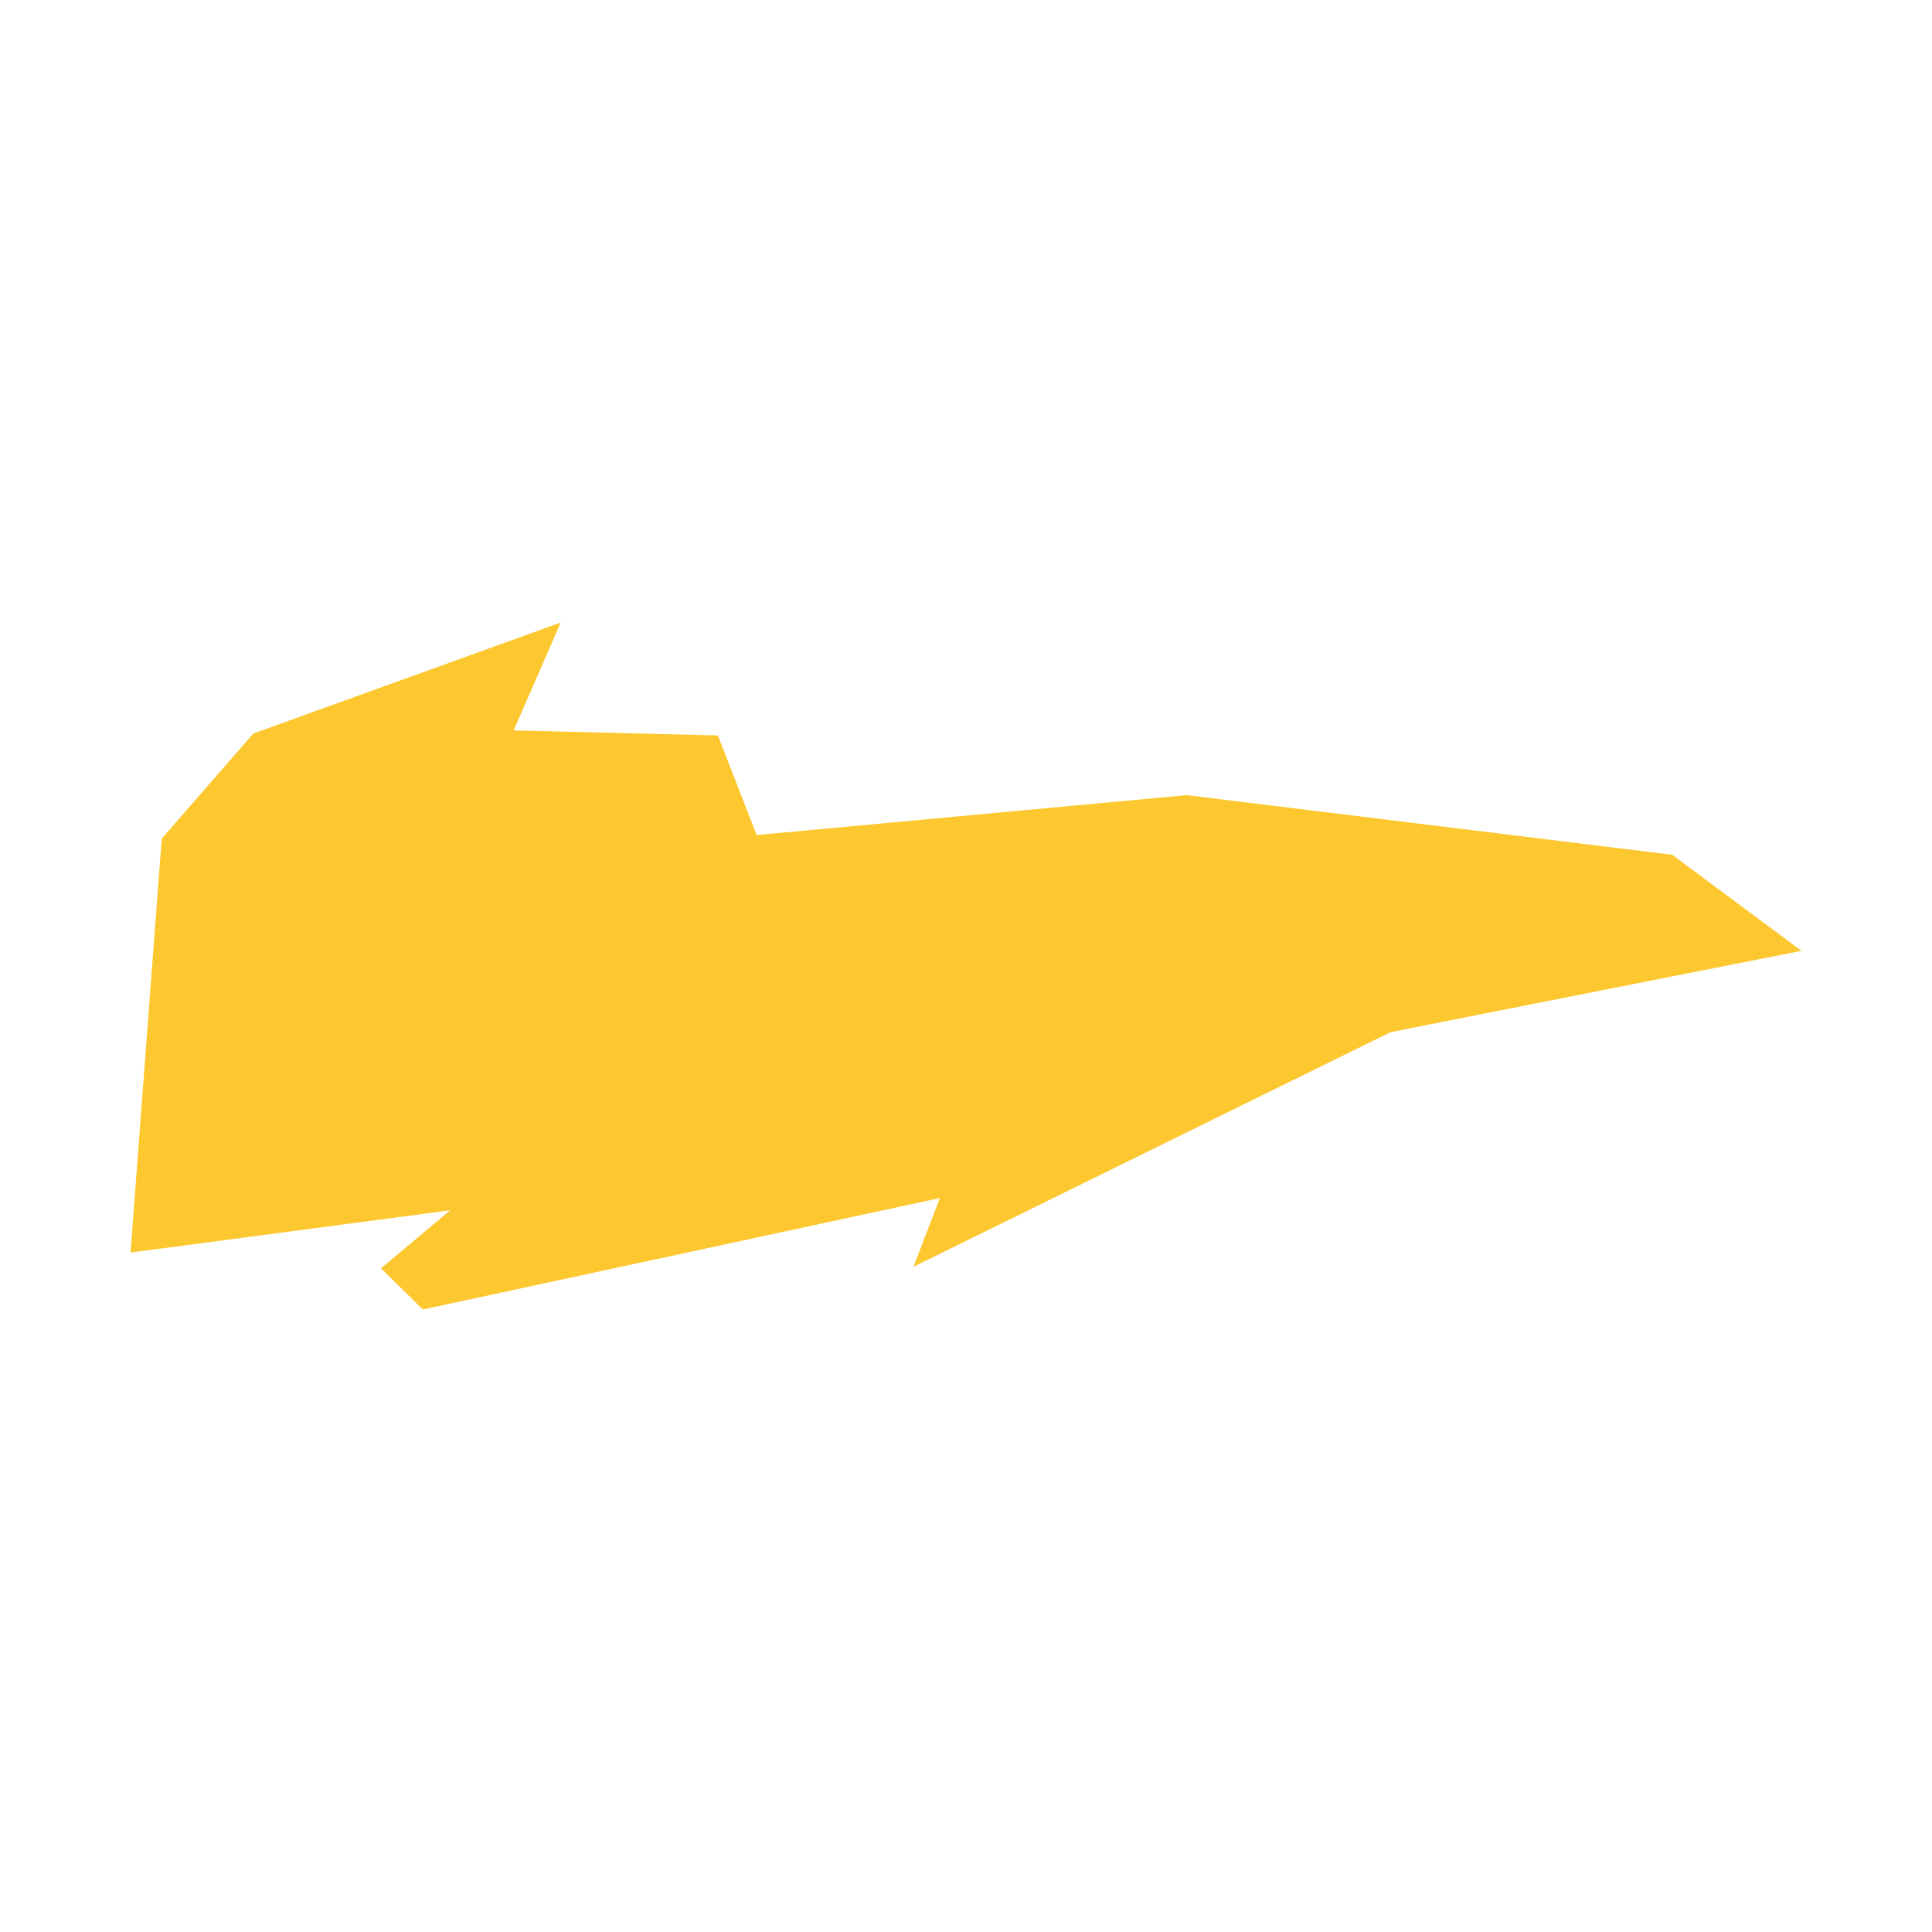 <svg xmlns="http://www.w3.org/2000/svg" fill="#fdc82f80" width="256" height="256" viewBox="-20 -20 296 145.25"><path d="M44.785,105.25 38.37,98.95 48.961,90.054 0,96.53 4.775,33.104 18.816,17.006 65.906,0 58.698,16.528 89.993,17.309 95.924,32.56 161.831,26.447 236.204,35.586 256,50.298 193.053,62.759 119.951,98.708 124,88.178 44.785,105.25Z"/></svg>